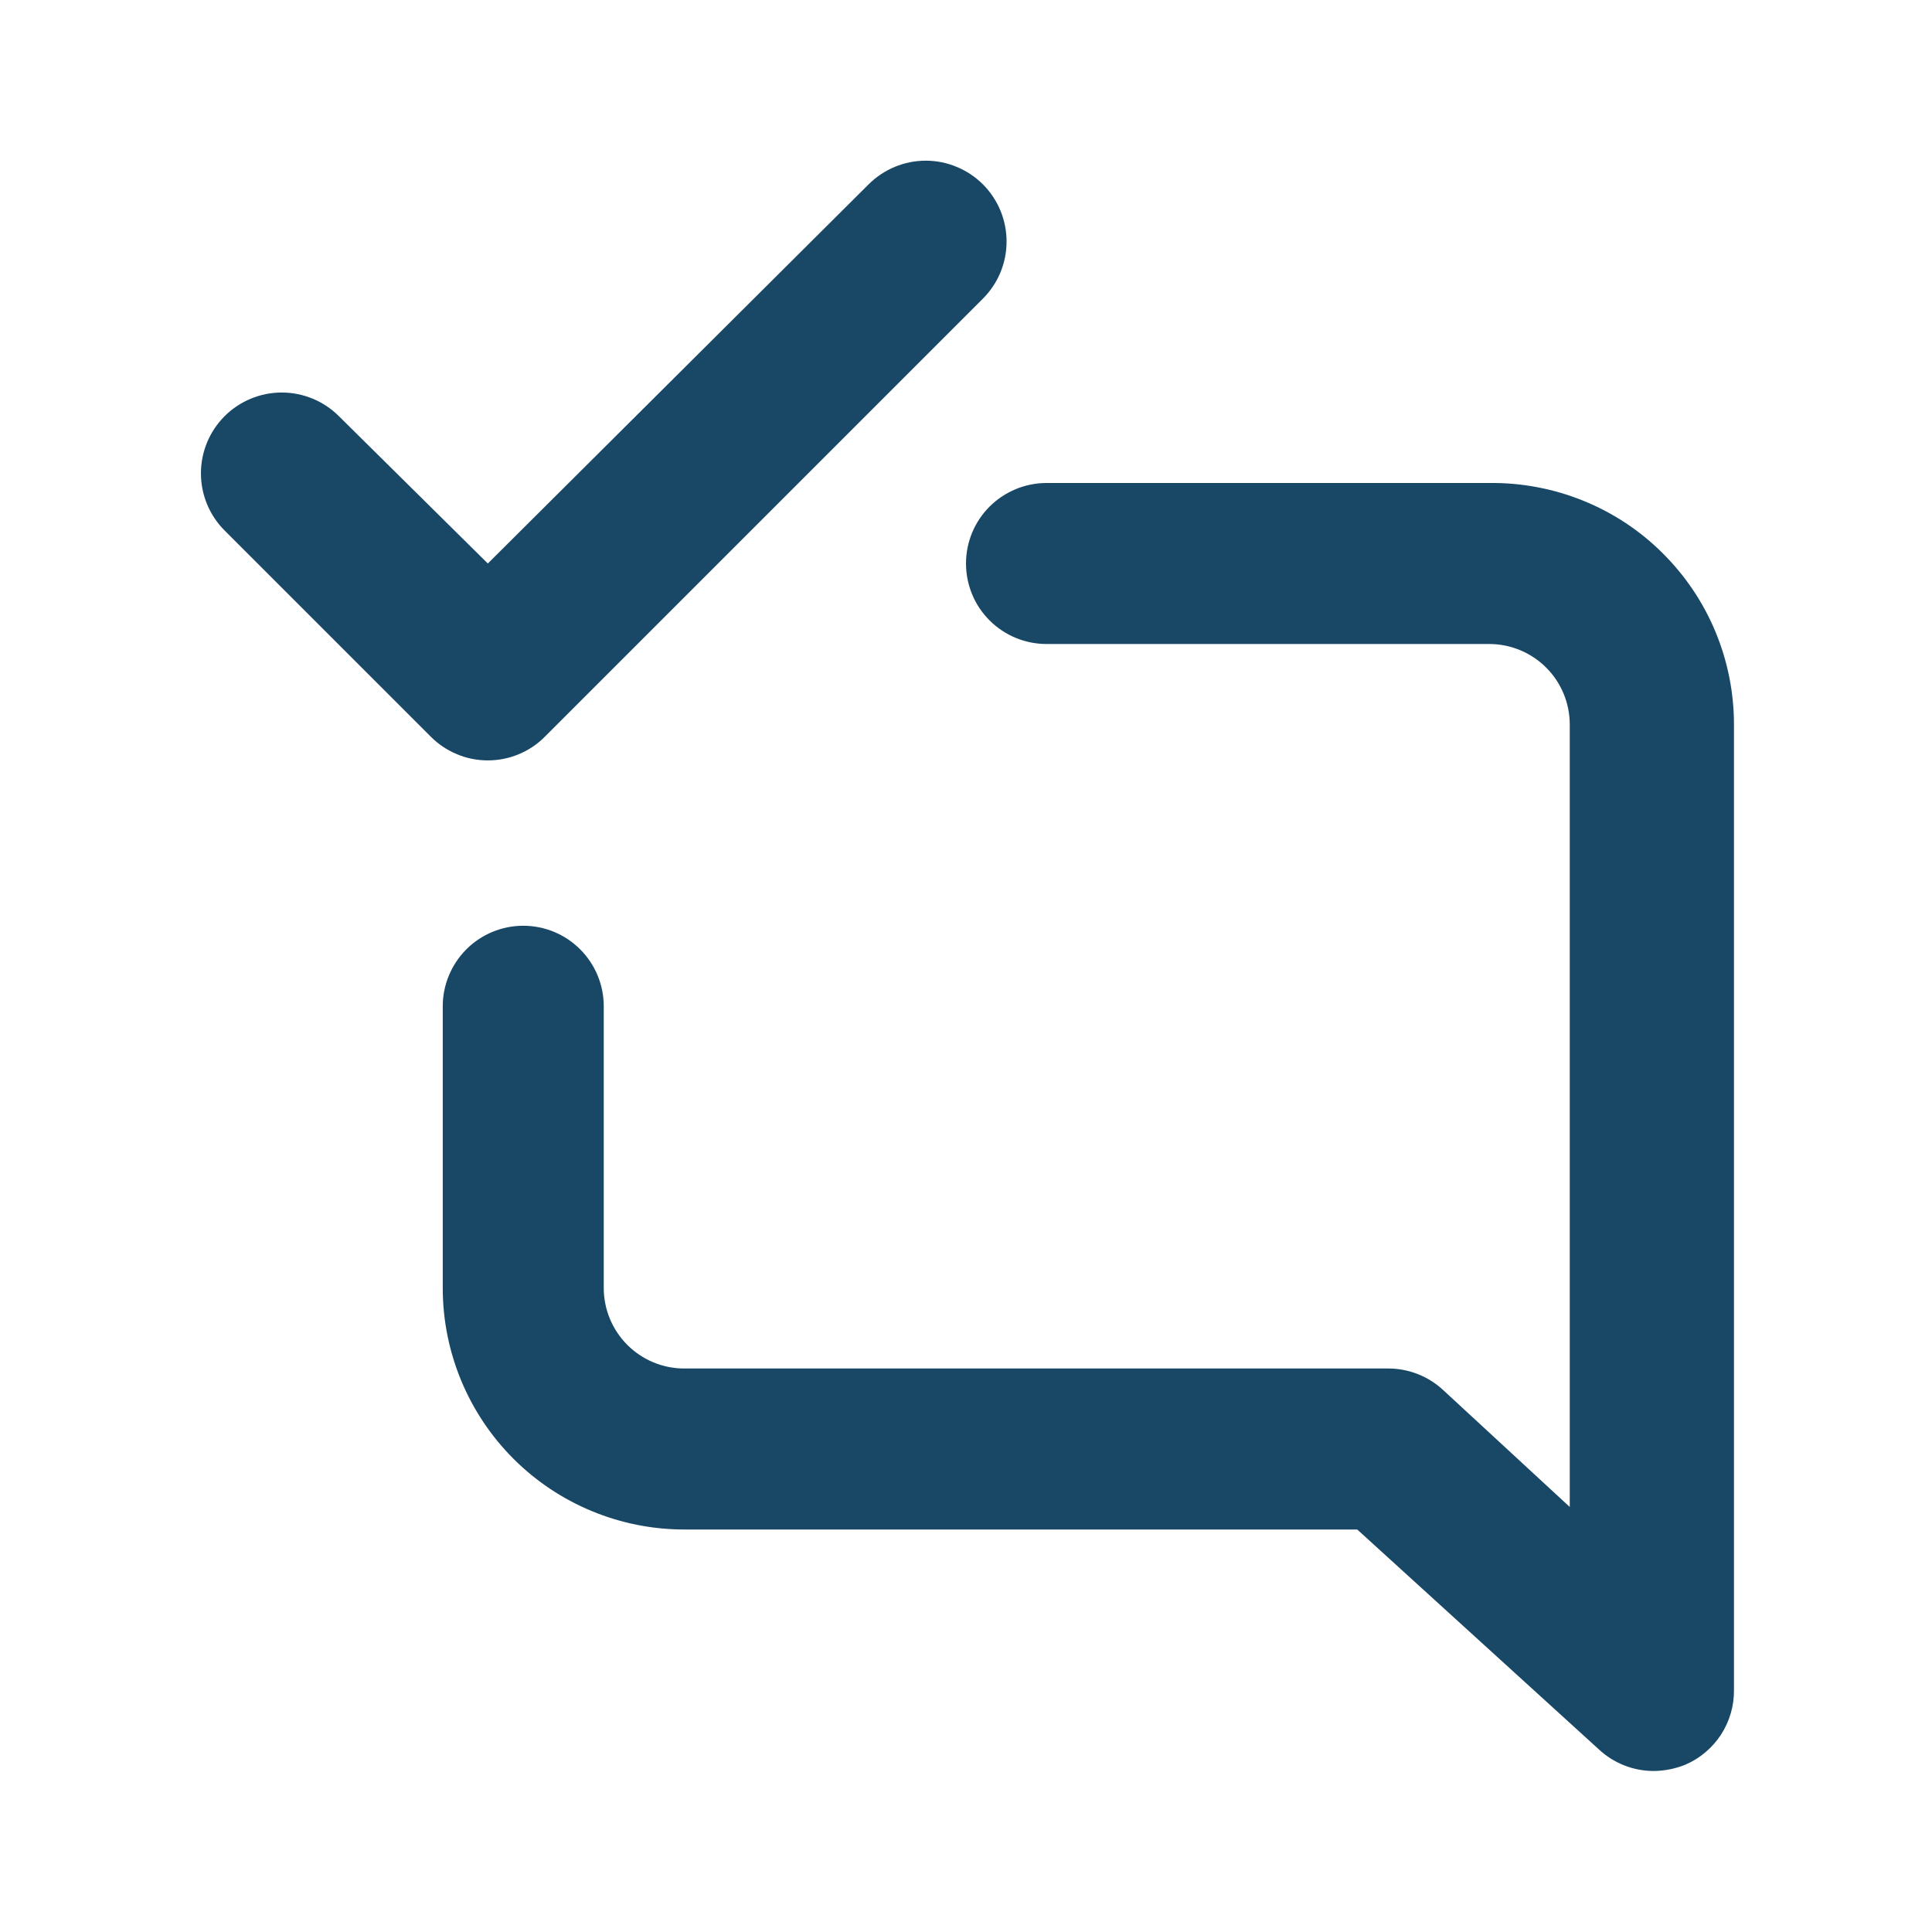 <?xml version="1.0" encoding="UTF-8"?> <svg xmlns="http://www.w3.org/2000/svg" width="24" height="24" viewBox="0 0 24 24" fill="none"><path d="M6.77 9.15L12.21 3.71C12.303 3.617 12.377 3.506 12.428 3.384C12.478 3.263 12.504 3.132 12.504 3C12.504 2.868 12.478 2.738 12.428 2.616C12.377 2.494 12.303 2.383 12.21 2.29C12.117 2.197 12.006 2.123 11.884 2.073C11.763 2.022 11.632 1.996 11.5 1.996C11.234 1.996 10.979 2.102 10.79 2.29L6.06 7L4.21 5.17C4.022 4.982 3.766 4.876 3.5 4.876C3.234 4.876 2.978 4.982 2.79 5.17C2.602 5.358 2.496 5.614 2.496 5.88C2.496 6.146 2.602 6.402 2.79 6.59L5.35 9.15C5.443 9.244 5.554 9.318 5.676 9.369C5.797 9.42 5.928 9.446 6.06 9.446C6.192 9.446 6.323 9.42 6.445 9.369C6.567 9.318 6.677 9.244 6.77 9.15ZM18.5 6H13C12.735 6 12.481 6.106 12.293 6.293C12.105 6.481 12 6.735 12 7C12 7.265 12.105 7.52 12.293 7.707C12.481 7.895 12.735 8 13 8H18.5C18.765 8 19.02 8.106 19.207 8.293C19.395 8.481 19.5 8.735 19.5 9V18.72L17.93 17.27C17.746 17.098 17.503 17.001 17.25 17H8.5C8.235 17 7.981 16.895 7.793 16.707C7.606 16.52 7.5 16.265 7.5 16V12.5C7.5 12.235 7.395 11.981 7.207 11.793C7.02 11.605 6.765 11.5 6.5 11.5C6.235 11.5 5.981 11.605 5.793 11.793C5.606 11.981 5.5 12.235 5.5 12.5V16C5.5 16.796 5.816 17.559 6.379 18.122C6.941 18.684 7.705 19 8.5 19H16.86L19.86 21.73C20.045 21.903 20.288 21.999 20.54 22C20.677 21.999 20.813 21.972 20.94 21.92C21.119 21.842 21.271 21.713 21.378 21.55C21.484 21.387 21.541 21.195 21.54 21V9C21.54 8.603 21.461 8.209 21.308 7.843C21.155 7.476 20.93 7.144 20.647 6.865C20.365 6.585 20.029 6.365 19.66 6.217C19.292 6.069 18.898 5.995 18.5 6Z" fill="#194866"></path></svg> 